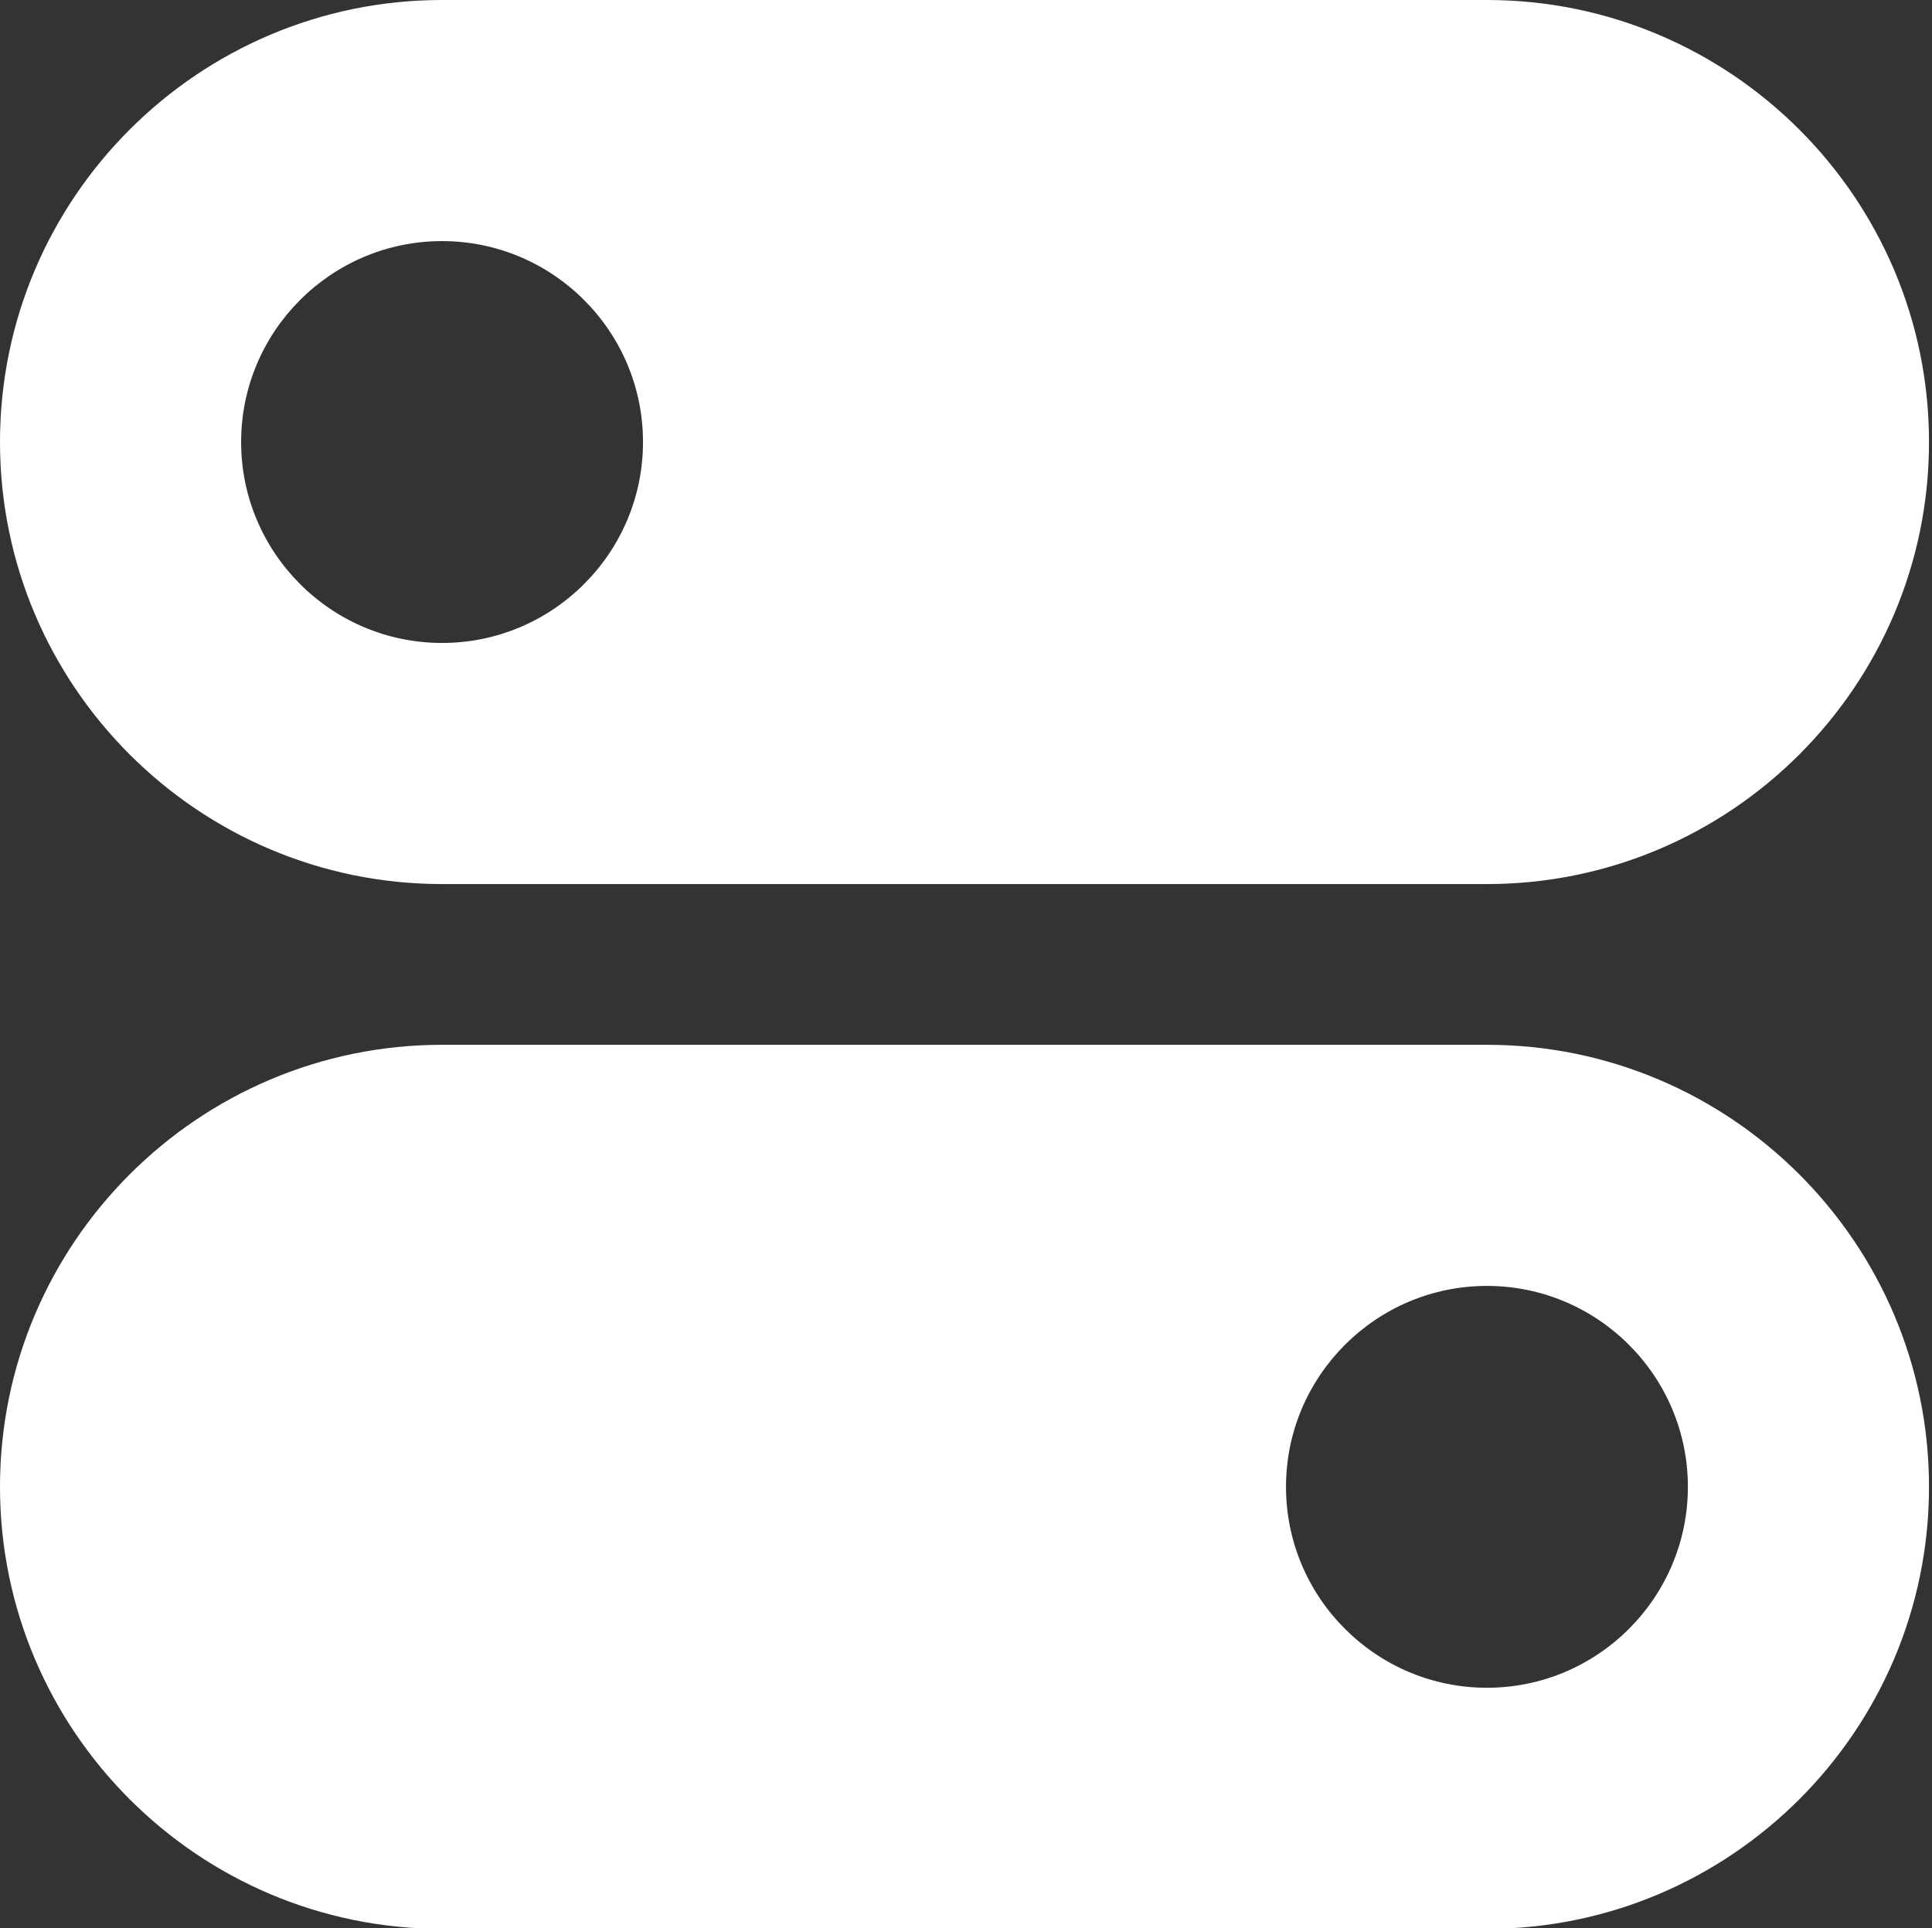 <?xml version="1.0" encoding="UTF-8" standalone="no"?>
<svg xmlns="http://www.w3.org/2000/svg" xmlns:xlink="http://www.w3.org/1999/xlink" xmlns:serif="http://www.serif.com/" width="100%" height="100%" viewBox="0 0 501 500" version="1.1" xml:space="preserve" style="fill-rule:evenodd;clip-rule:evenodd;stroke-linejoin:round;stroke-miterlimit:2;">
    <rect x="0" y="0" width="501" height="500" fill="#333333" stroke="none"/>
    <g transform="matrix(1,0,0,1,-13450,-3750)">
        <g id="Expérience---Bénéfices---Sur-mesure--Icône-" serif:id="Expérience • Bénéfices • Sur-mesure (Icône)" transform="matrix(1,0,0,1,13450,3750)">
            <rect x="0" y="0" width="500" height="500" style="fill:none;"></rect>
            <g transform="matrix(0.977,0,0,0.977,0,0)">
                <path d="M394.667,277.333L117.333,277.333C52.651,277.333 0,329.963 0,394.667C0,459.371 52.651,512 117.333,512L394.667,512C459.349,512 512,459.371 512,394.667C512,329.963 459.349,277.333 394.667,277.333ZM394.667,448C365.248,448 341.333,424.064 341.333,394.667C341.333,365.269 365.248,341.333 394.667,341.333C424.085,341.333 448,365.269 448,394.667C448,424.064 424.085,448 394.667,448ZM394.667,0L117.333,0C52.651,0 0,52.629 0,117.333C0,182.037 52.651,234.667 117.333,234.667L394.667,234.667C459.349,234.667 512,182.037 512,117.333C512,52.629 459.349,0 394.667,0ZM117.333,170.667C87.915,170.667 64,146.731 64,117.333C64,87.936 87.915,64 117.333,64C146.752,64 170.667,87.936 170.667,117.333C170.667,146.731 146.752,170.667 117.333,170.667Z" style="fill:white;fill-rule:nonzero;"></path>
            </g>
        </g>
    </g>
</svg>

